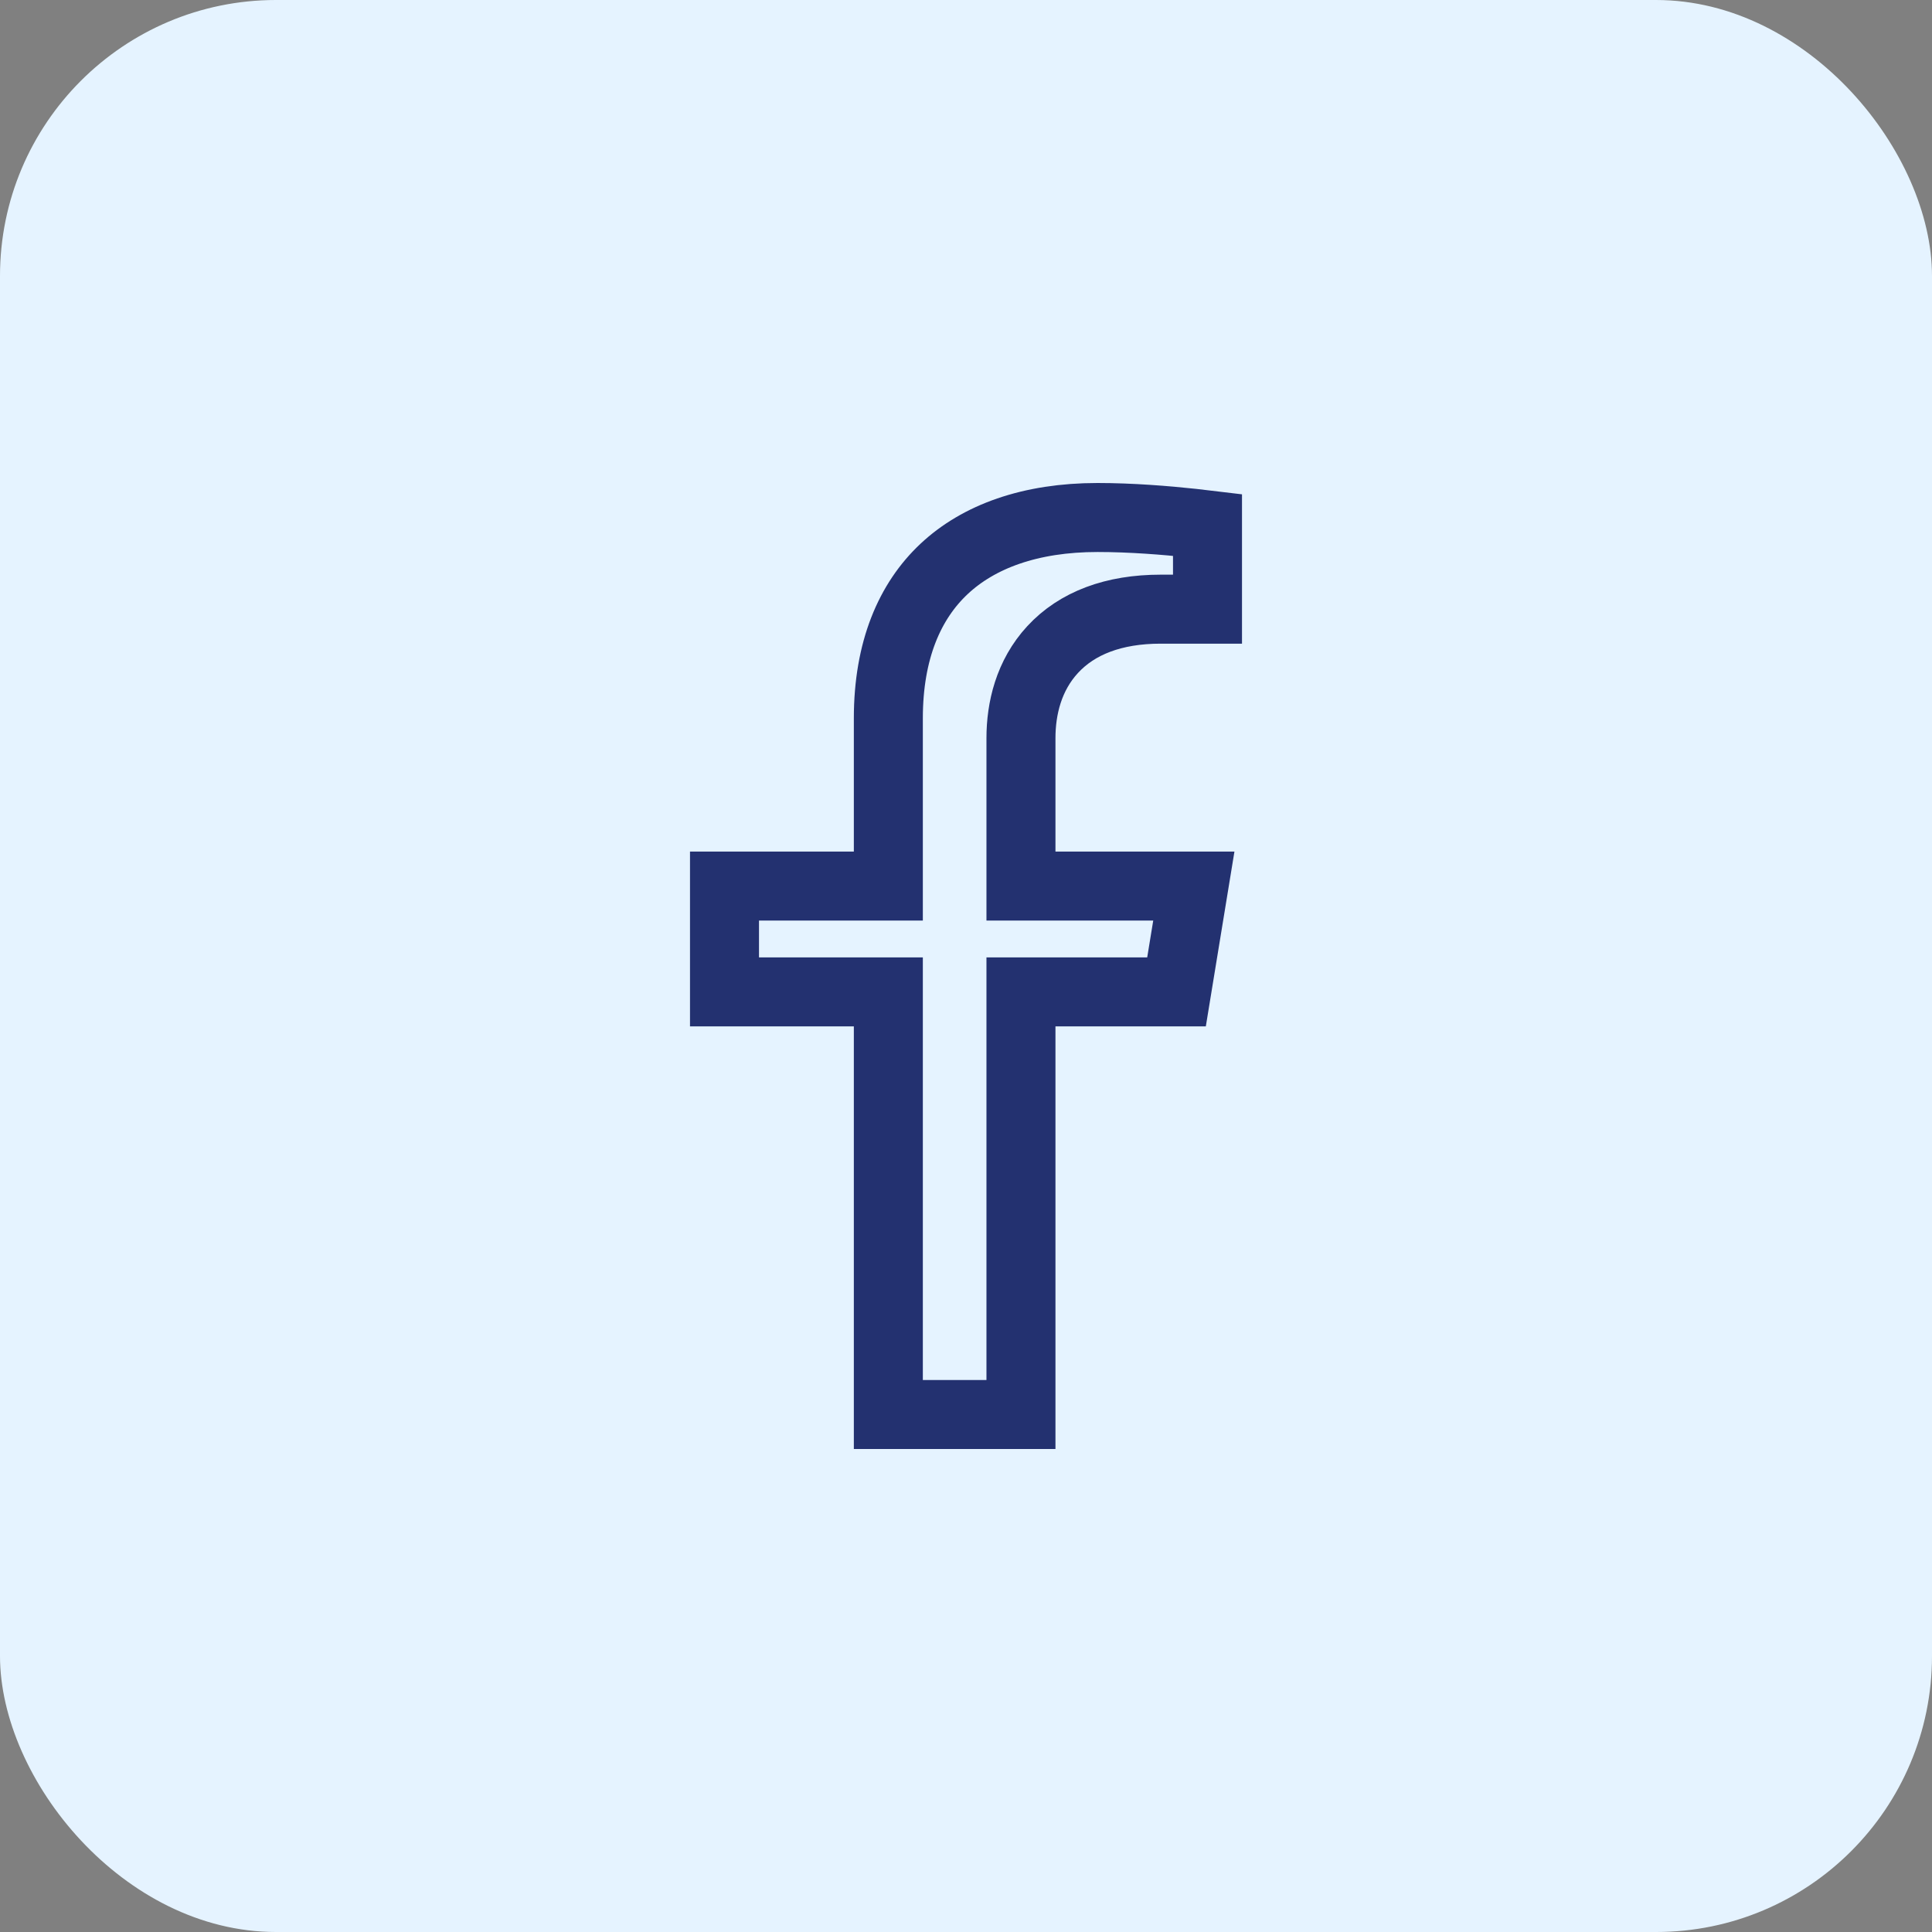 <svg width="56" height="56" viewBox="0 0 56 56" fill="none" xmlns="http://www.w3.org/2000/svg">
<rect x="0" y="0" width="56" height="56" fill="#808080" stroke="none"/>
<rect width="56" height="56" rx="8" fill="#E5F3FF"/>
<path d="M34.566 15.165C34.722 15.182 34.867 15.199 35 15.215V17.657H33.642C32.283 17.657 31.222 18.058 30.511 18.828C29.816 19.581 29.593 20.541 29.593 21.394V24.683V25.683H30.593H34.604L34.102 28.75H30.593H29.593V29.75V41H25.749V29.75V28.75H24.749H21V25.683H24.749H25.749V24.683V20.821C25.749 18.843 26.371 17.423 27.363 16.492C28.365 15.552 29.862 15 31.814 15C32.787 15 33.794 15.082 34.566 15.165Z" stroke="#233170" stroke-width="2"/>
</svg>
